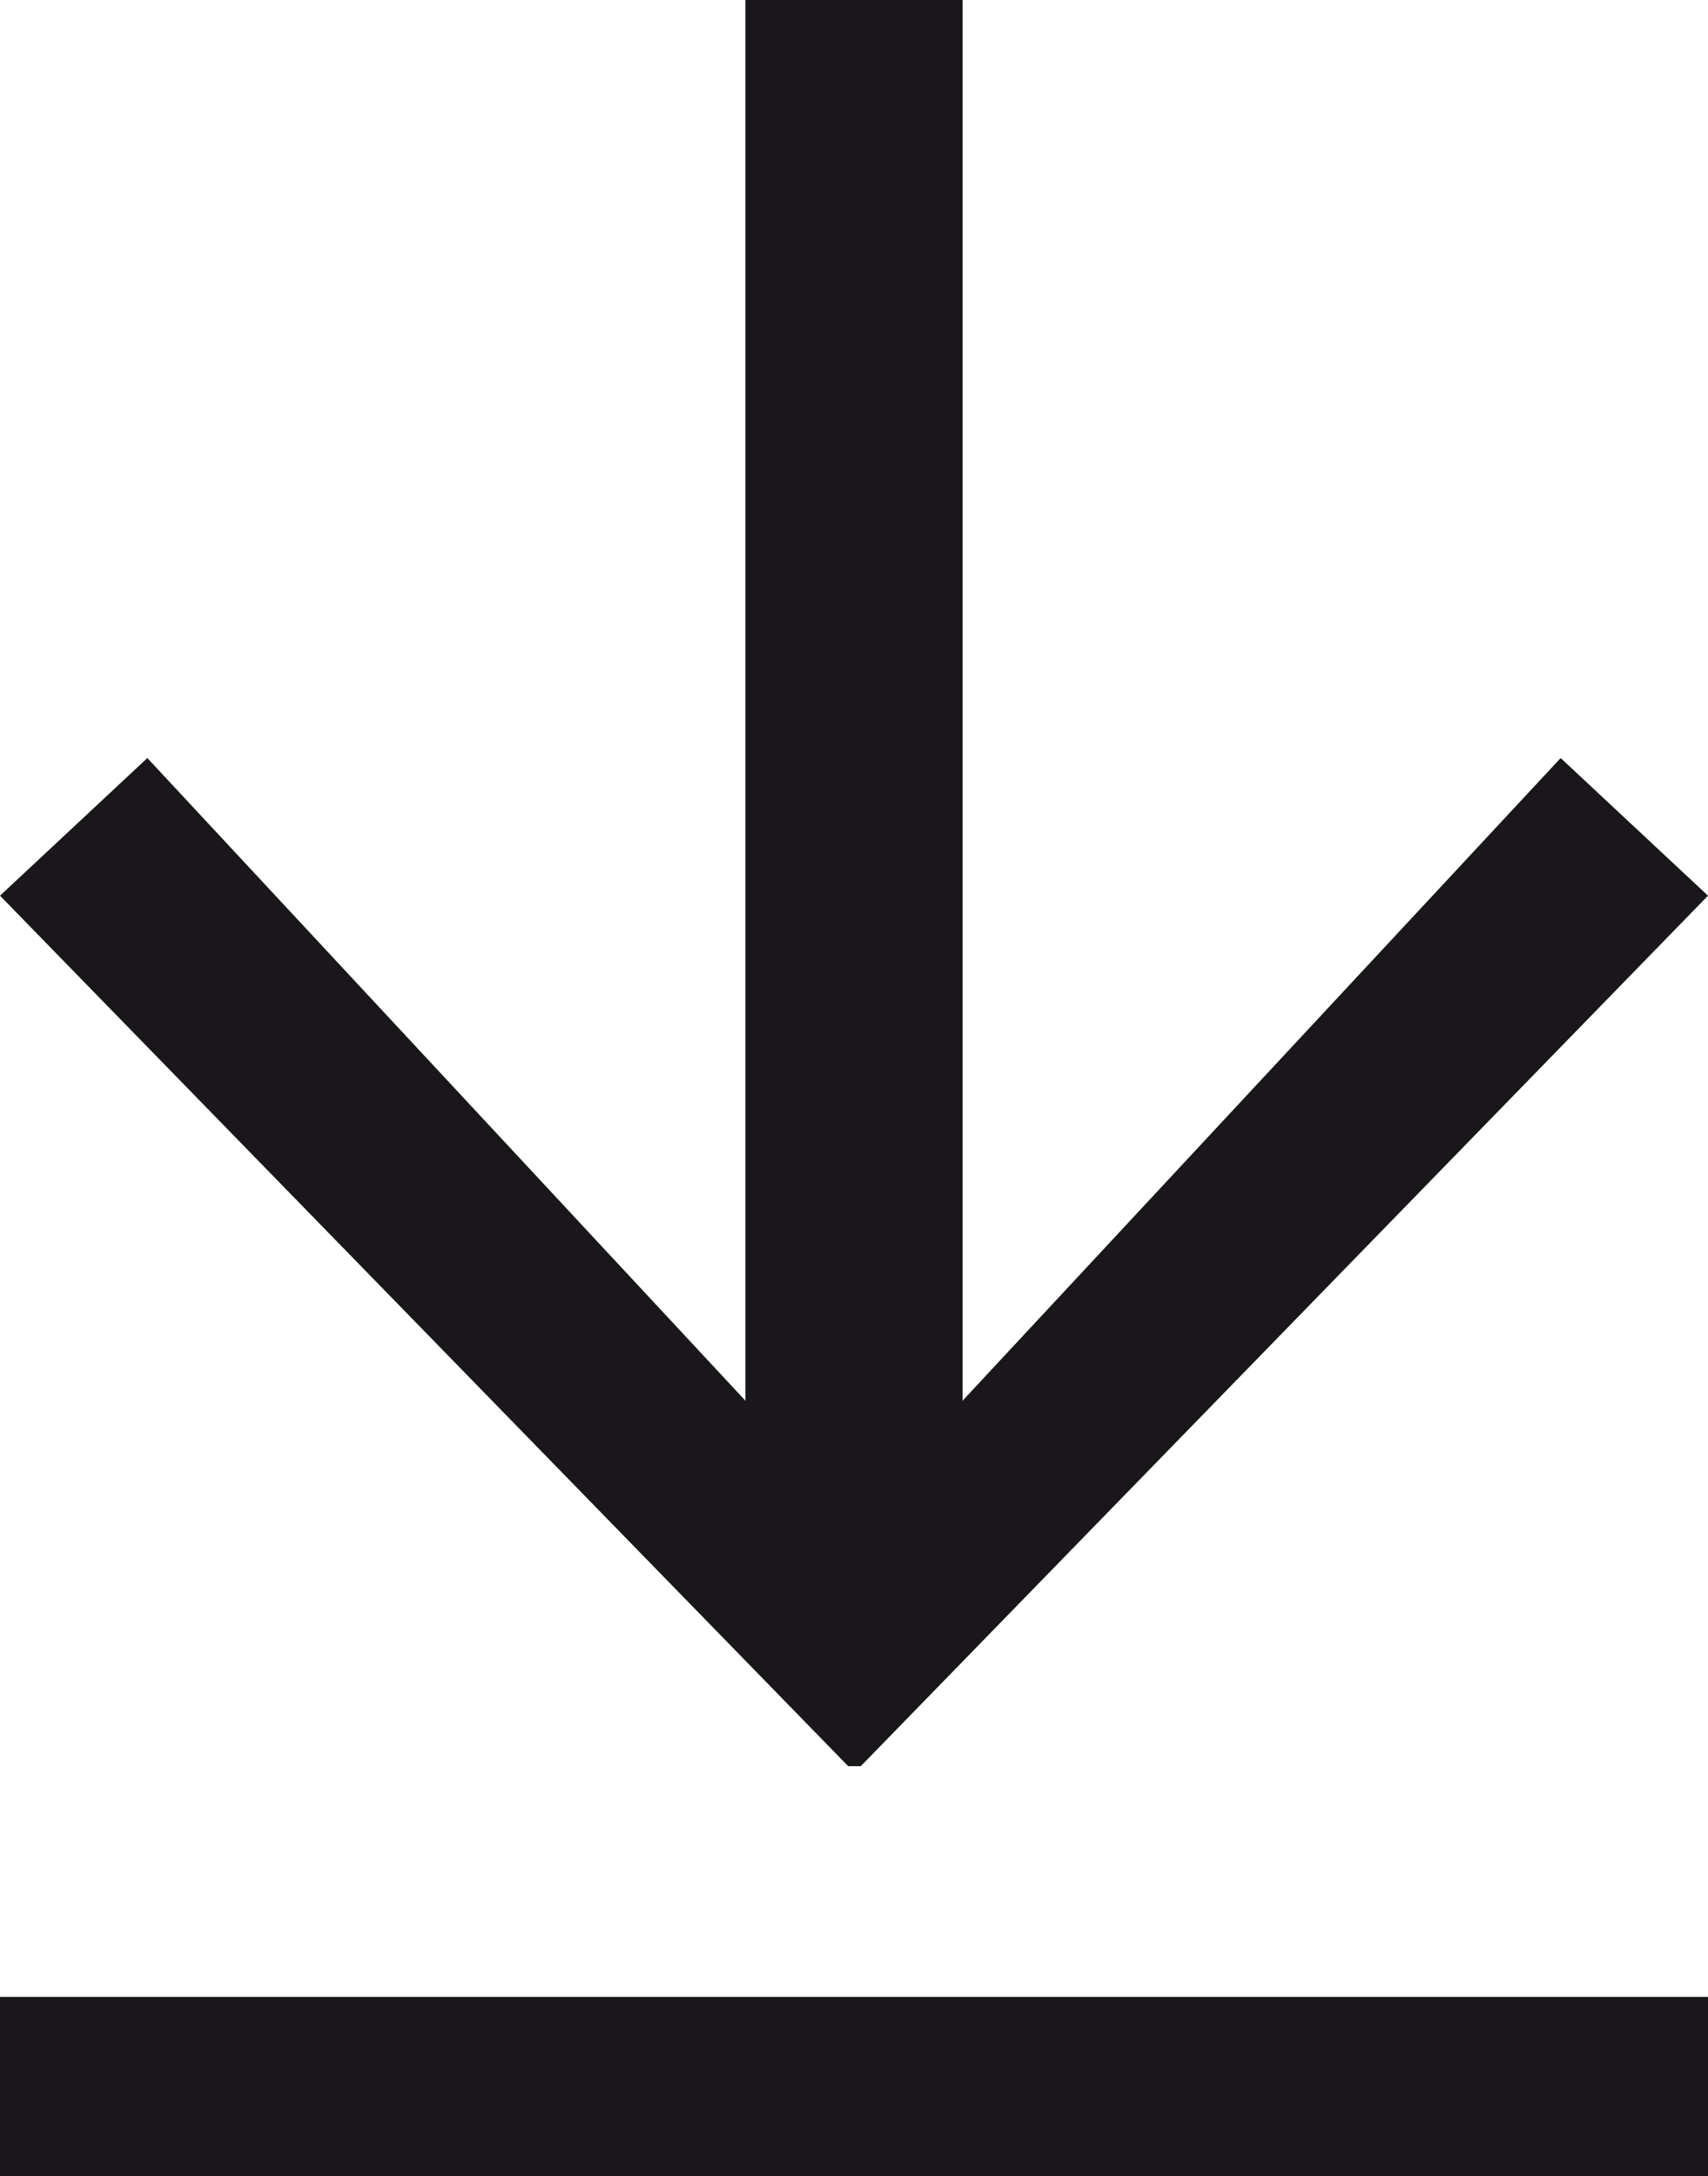 <svg viewBox="0 0 17.62 22.45" xmlns="http://www.w3.org/2000/svg"><g fill="#1a171b"><path d="m7.69 0v14.45l-6.17-6.63-1.52 1.42 8.75 8.98h.13l8.74-8.98-1.52-1.42-6.17 6.63v-14.45z"/><path d="m0 20.6h17.62v1.85h-17.62z"/></g></svg>